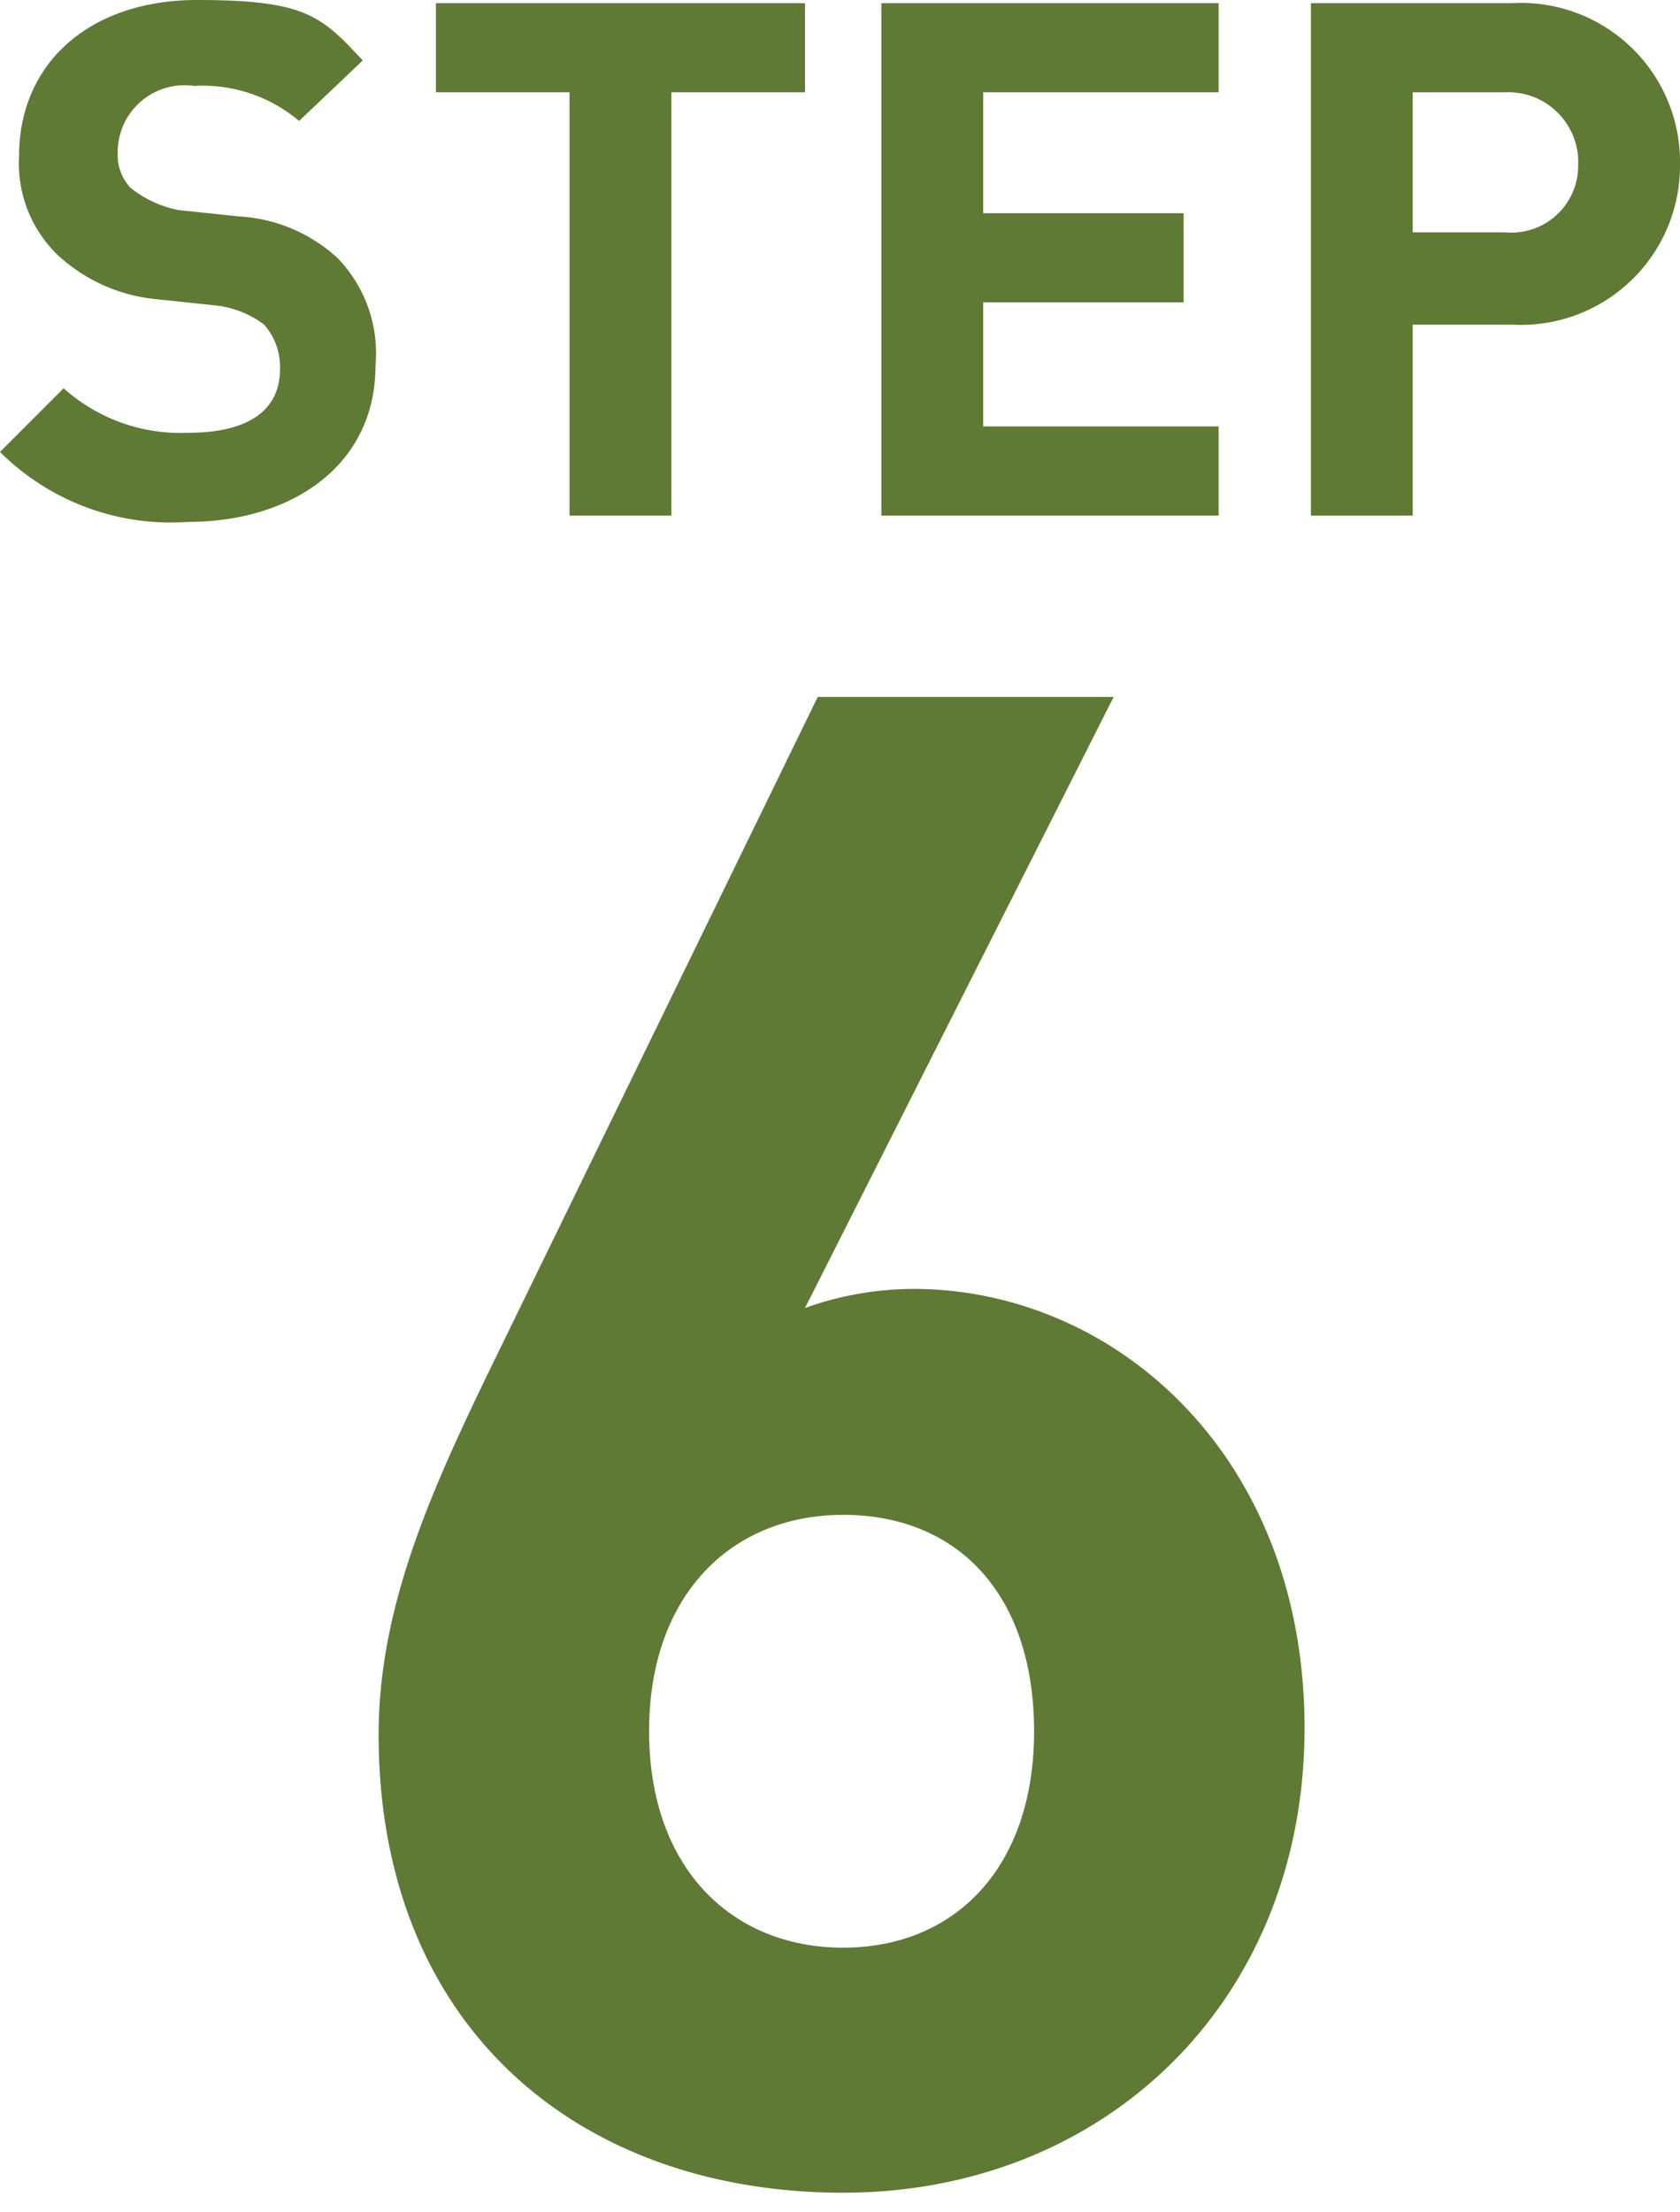 <svg xmlns="http://www.w3.org/2000/svg" viewBox="0 0 52.8 69.5"><path d="M26.5,68.9c-8.3,0-14.6-5.2-14.6-14.4,0-4.3,1.9-8.2,4-12.5l9.8-20.1H35L25.3,41.1a10.2,10.2,0,0,1,3.4-.6C35,40.5,41,45.7,41,54.3S34.7,68.9,26.5,68.9Zm0-21.3c-3.5,0-6.1,2.5-6.1,6.8s2.6,6.8,6.1,6.8,6-2.5,6-6.8S30.1,47.6,26.5,47.6Z" fill="#5E7A34"/><path d="M5.9,16.4A7.6,7.6,0,0,1,0,14.2l2-2a5.5,5.5,0,0,0,3.9,1.4c1.9,0,2.9-.7,2.9-2a2,2,0,0,0-.5-1.4,3.1,3.1,0,0,0-1.5-.6L4.9,9.4A5.3,5.3,0,0,1,1.8,8,4,4,0,0,1,.6,4.9C.6,2,2.8,0,6.2,0s3.9.5,5.2,1.9l-2,1.9A4.7,4.7,0,0,0,6.1,2.7,2.1,2.1,0,0,0,3.7,4.8a1.5,1.5,0,0,0,.4,1.1,3.5,3.5,0,0,0,1.5.7l1.9.2a5,5,0,0,1,3.1,1.3,4.3,4.3,0,0,1,1.2,3.4C11.8,14.6,9.2,16.4,5.9,16.4Z" fill="#5E7A34"/><path d="M21.1,2.9V16.2H17.9V2.9H13.7V.1H25.3V2.9Z" fill="#5E7A34"/><path d="M27.7,16.2V.1H38.3V2.9H30.9V6.7h6.3V9.5H30.9v3.9h7.4v2.8Z" fill="#5E7A34"/><path d="M47.5,10.2H44.4v6H41.2V.1h6.3a5,5,0,0,1,5.3,5.1A5,5,0,0,1,47.5,10.2Zm-.2-7.3H44.4V7.3h2.9a2.1,2.1,0,0,0,2.3-2.1A2.2,2.2,0,0,0,47.3,2.9Z" fill="#5E7A34"/></svg>